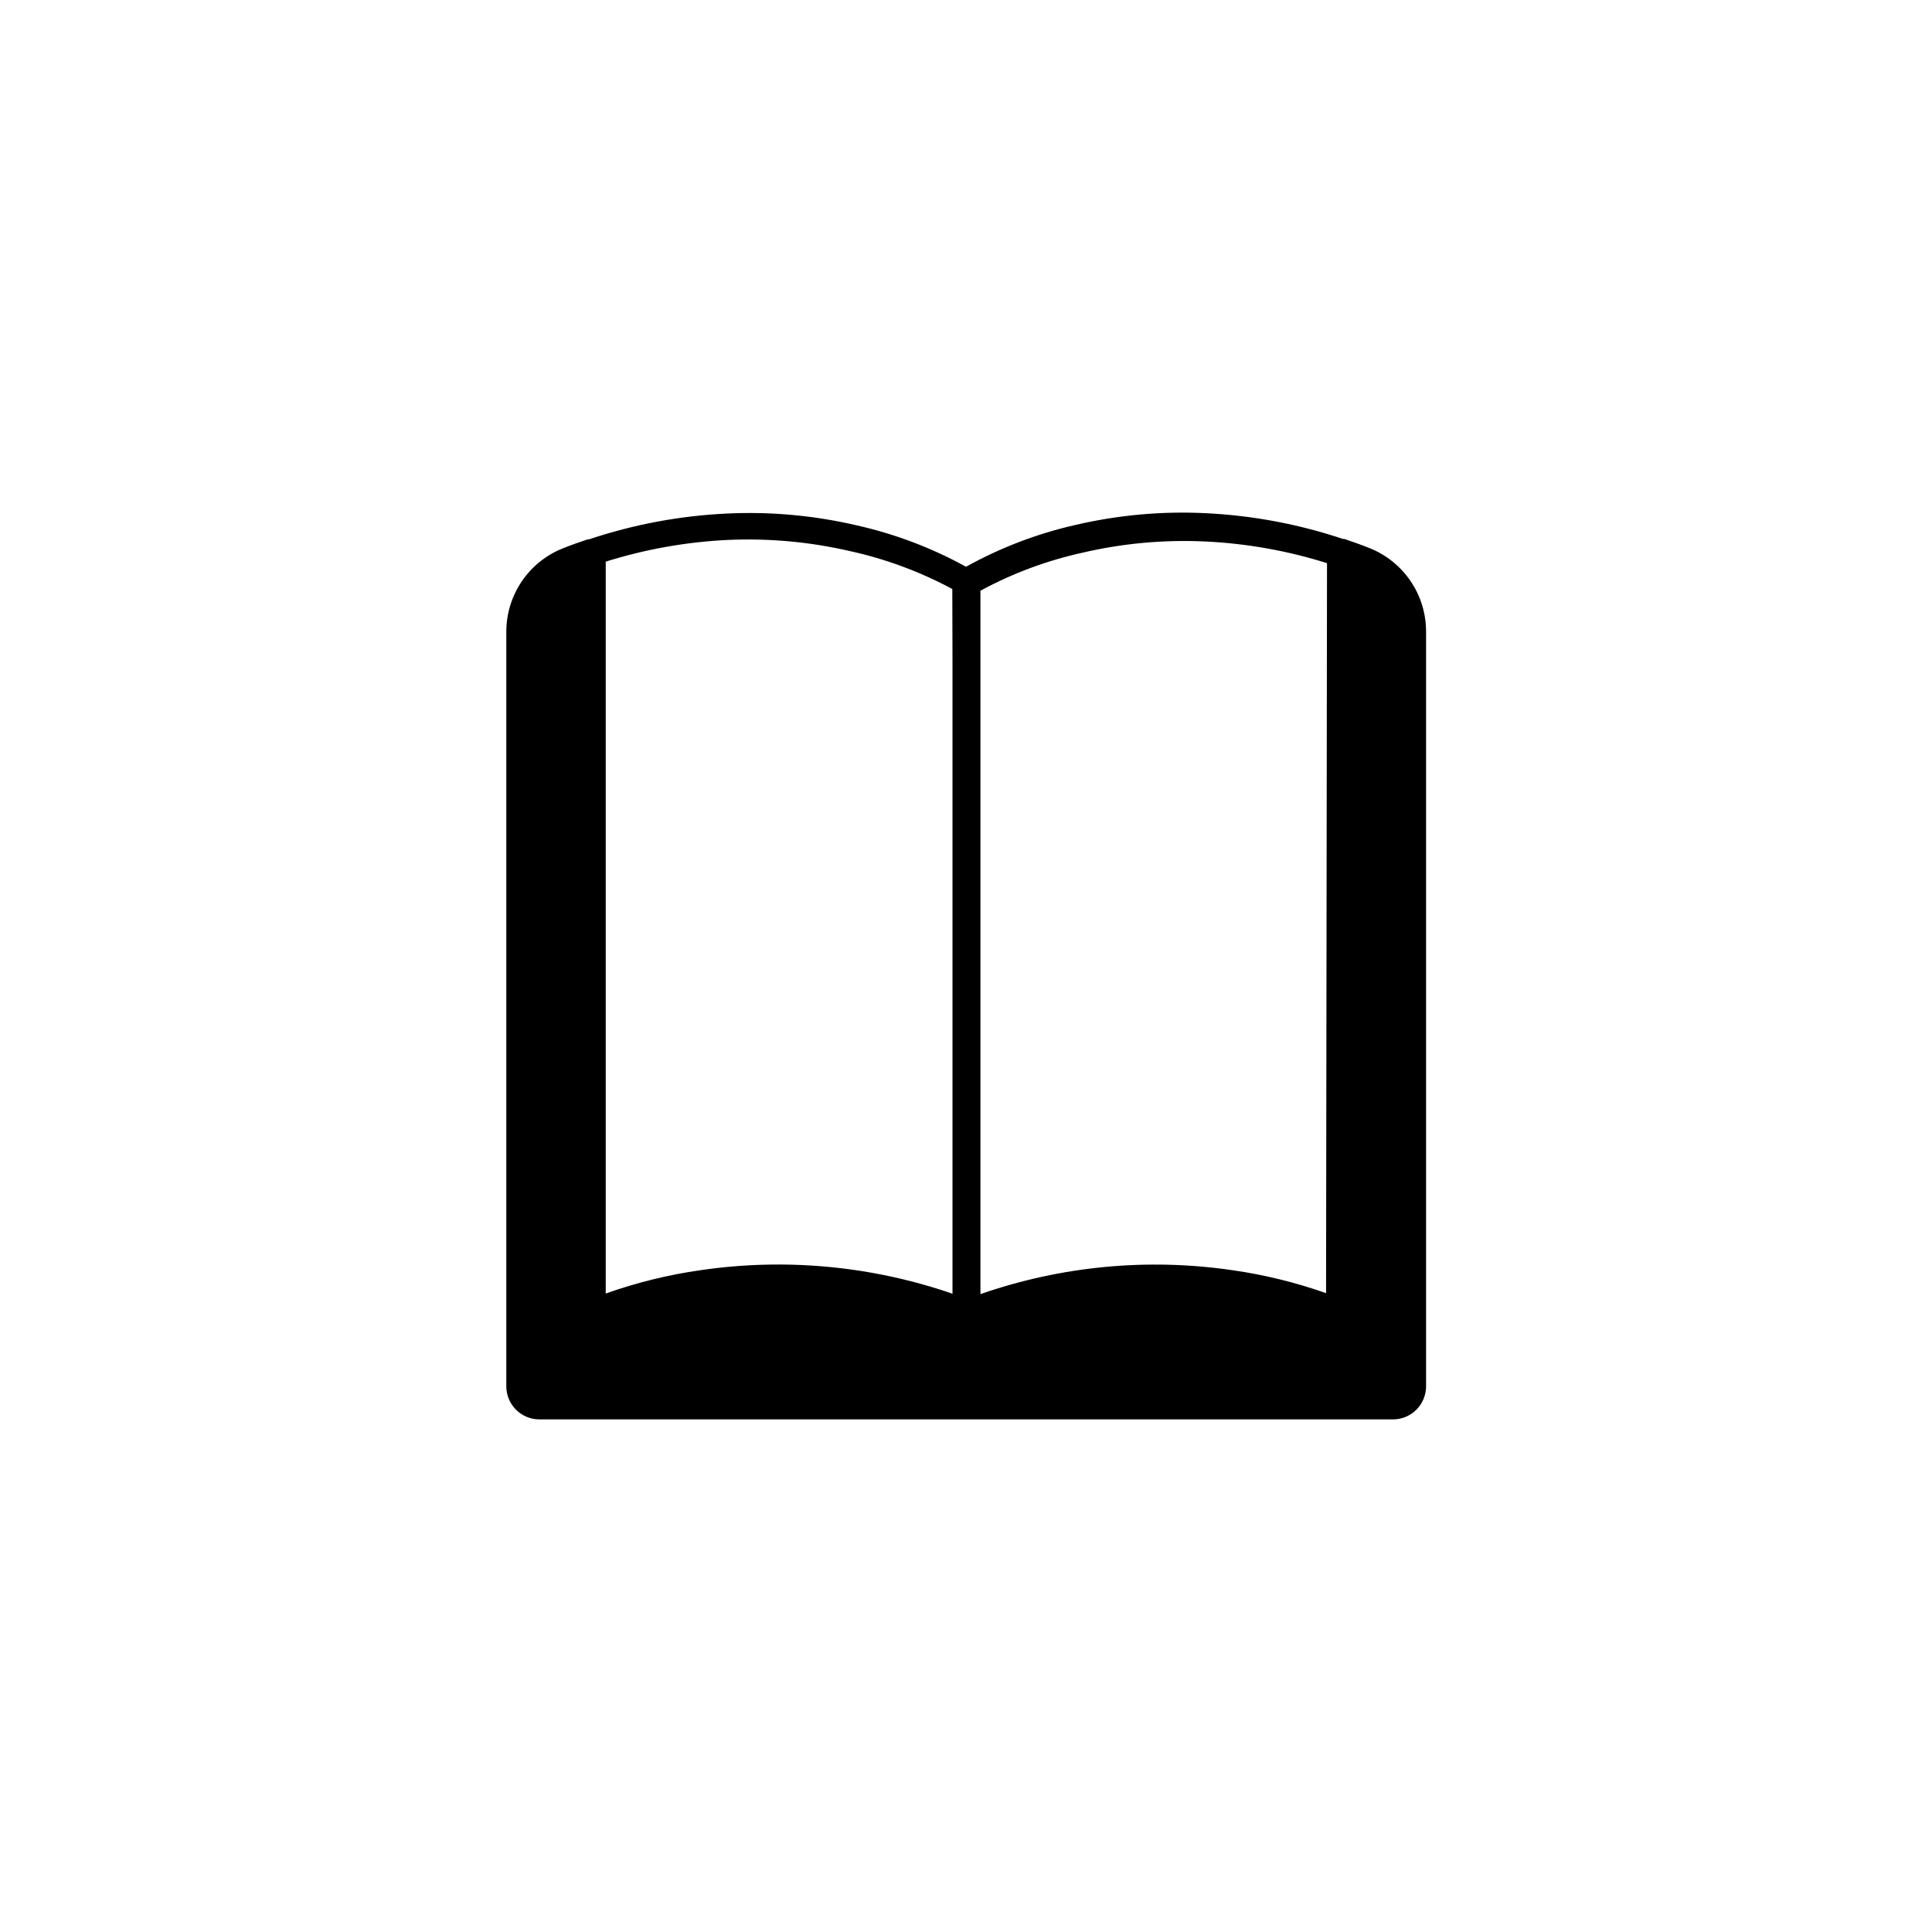 <?xml version="1.0" encoding="UTF-8"?>
<!-- Uploaded to: ICON Repo, www.svgrepo.com, Generator: ICON Repo Mixer Tools -->
<svg fill="#000000" width="800px" height="800px" version="1.1" viewBox="144 144 512 512" xmlns="http://www.w3.org/2000/svg">
 <path d="m506.71 289.16c-2.016-0.805-4.18-1.562-6.398-2.316h-0.355c-11.816-3.957-24.125-6.262-36.574-6.852-11.543-0.555-23.105 0.496-34.359 3.121-10.152 2.301-19.922 6.031-29.02 11.086-9.105-5.019-18.875-8.719-29.02-10.984-11.254-2.625-22.82-3.676-34.359-3.121-12.453 0.586-24.758 2.894-36.578 6.852h-0.352c-2.215 0.754-4.383 1.512-6.398 2.316-4.441 1.738-8.258 4.769-10.953 8.707-2.695 3.934-4.148 8.59-4.164 13.359v200.06c0 4.84 3.926 8.766 8.77 8.766h226.21-0.004c2.328 0 4.555-0.922 6.199-2.566 1.645-1.645 2.57-3.875 2.57-6.199v-200.06c-0.004-4.797-1.461-9.484-4.176-13.441s-6.562-6.996-11.039-8.727zm-110.29 30.23v167.46c-21.418-7.383-44.289-9.523-66.703-6.246-8.586 1.215-17.023 3.289-25.191 6.195v-193.96c10.461-3.281 21.293-5.211 32.242-5.746 10.863-0.496 21.746 0.484 32.344 2.922 9.512 2.078 18.684 5.469 27.258 10.078zm99 167.31c-8.074-2.852-16.414-4.894-24.891-6.094-22.422-3.273-45.301-1.098-66.703 6.348v-186.41c8.504-4.606 17.609-7.996 27.055-10.078 10.625-2.477 21.543-3.477 32.445-2.973 10.984 0.516 21.855 2.445 32.344 5.746z"/>
</svg>